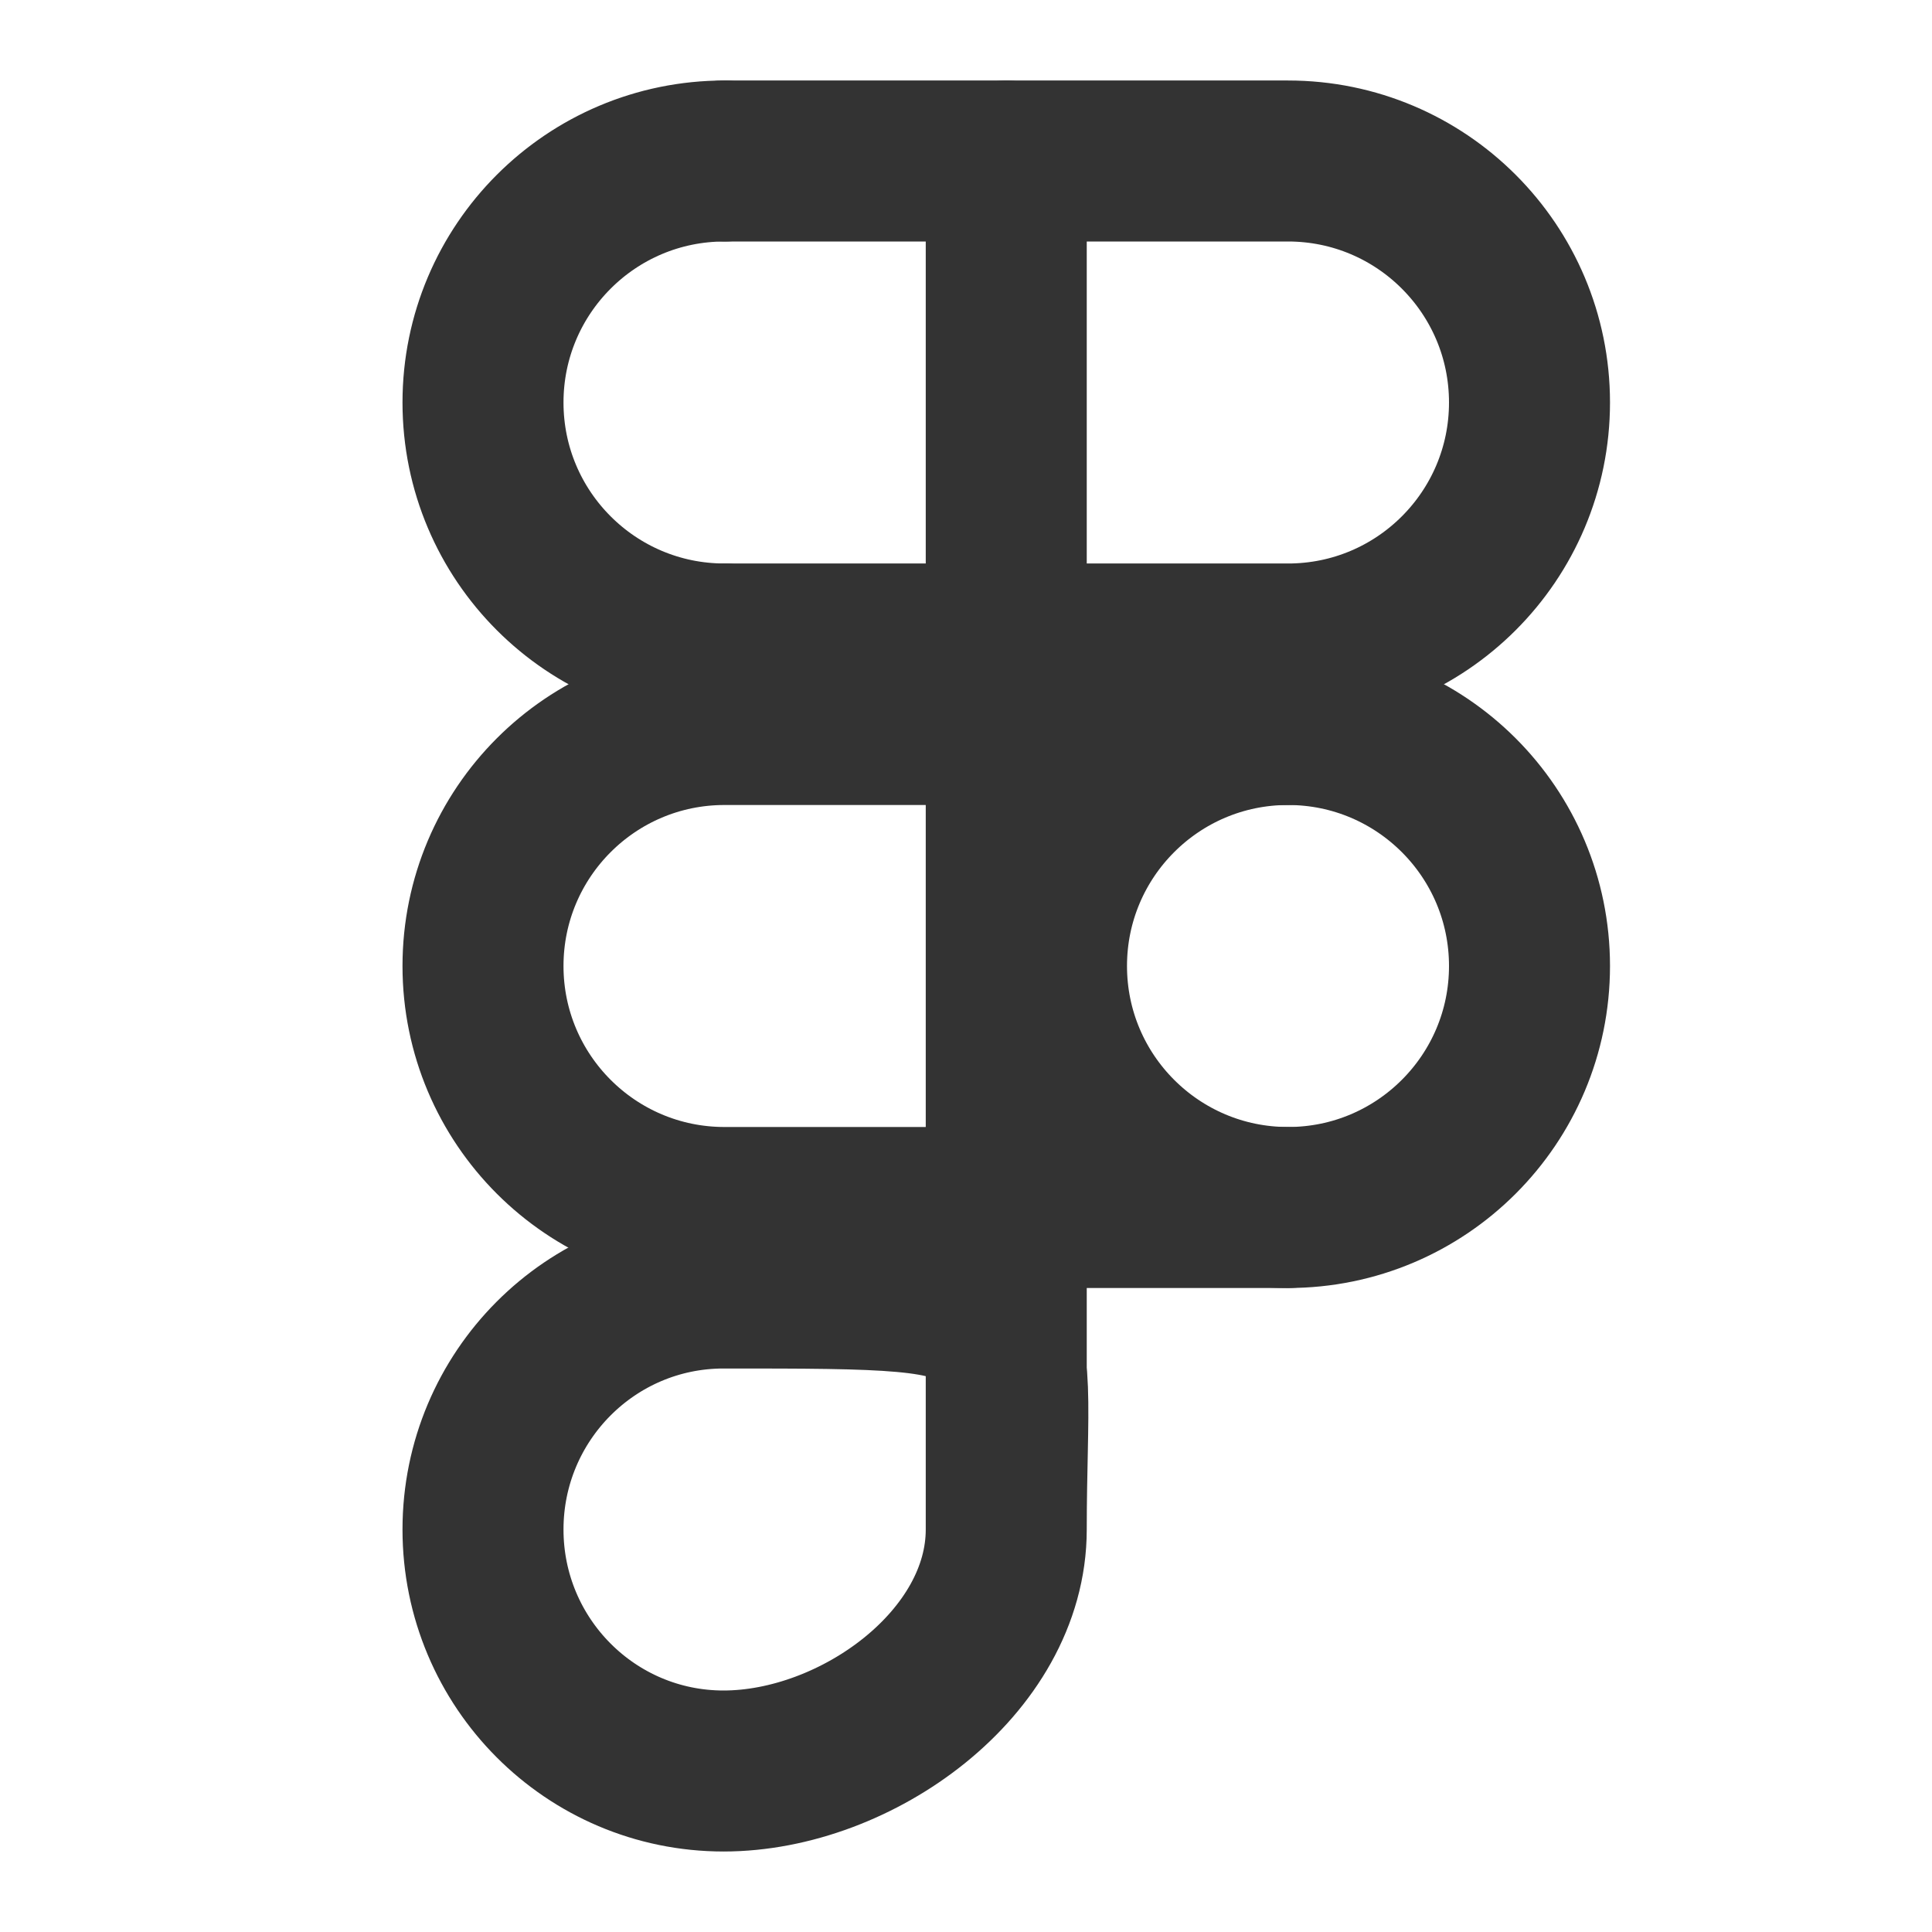 <svg width="24" height="24" viewBox="0 0 24 24" fill="none" xmlns="http://www.w3.org/2000/svg">
<circle cx="16" cy="12" r="3" stroke="#333333" stroke-width="2" stroke-linecap="round" stroke-linejoin="round"/>
<path d="M12.5 19C12.5 20.657 10.638 22 8.988 22C7.338 22 6 20.657 6 19C6 17.343 7.338 16 8.988 16C13 16 12.5 16 12.5 19ZM12.5 19V2" stroke="#333333" stroke-width="2" stroke-linecap="round" stroke-linejoin="round"/>
<path d="M9 2H16C17.657 2 19 3.343 19 5C19 6.657 17.657 8 16 8H9" stroke="#333333" stroke-width="2" stroke-linecap="round" stroke-linejoin="round"/>
<path d="M16 15H9C7.343 15 6 13.657 6 12C6 10.343 7.343 9 9 9H16" stroke="#333333" stroke-width="2" stroke-linecap="round" stroke-linejoin="round"/>
<path d="M9 8C7.343 8 6 6.657 6 5C6 3.343 7.343 2 9 2" stroke="#333333" stroke-width="2" stroke-linecap="round" stroke-linejoin="round"/>
</svg>
